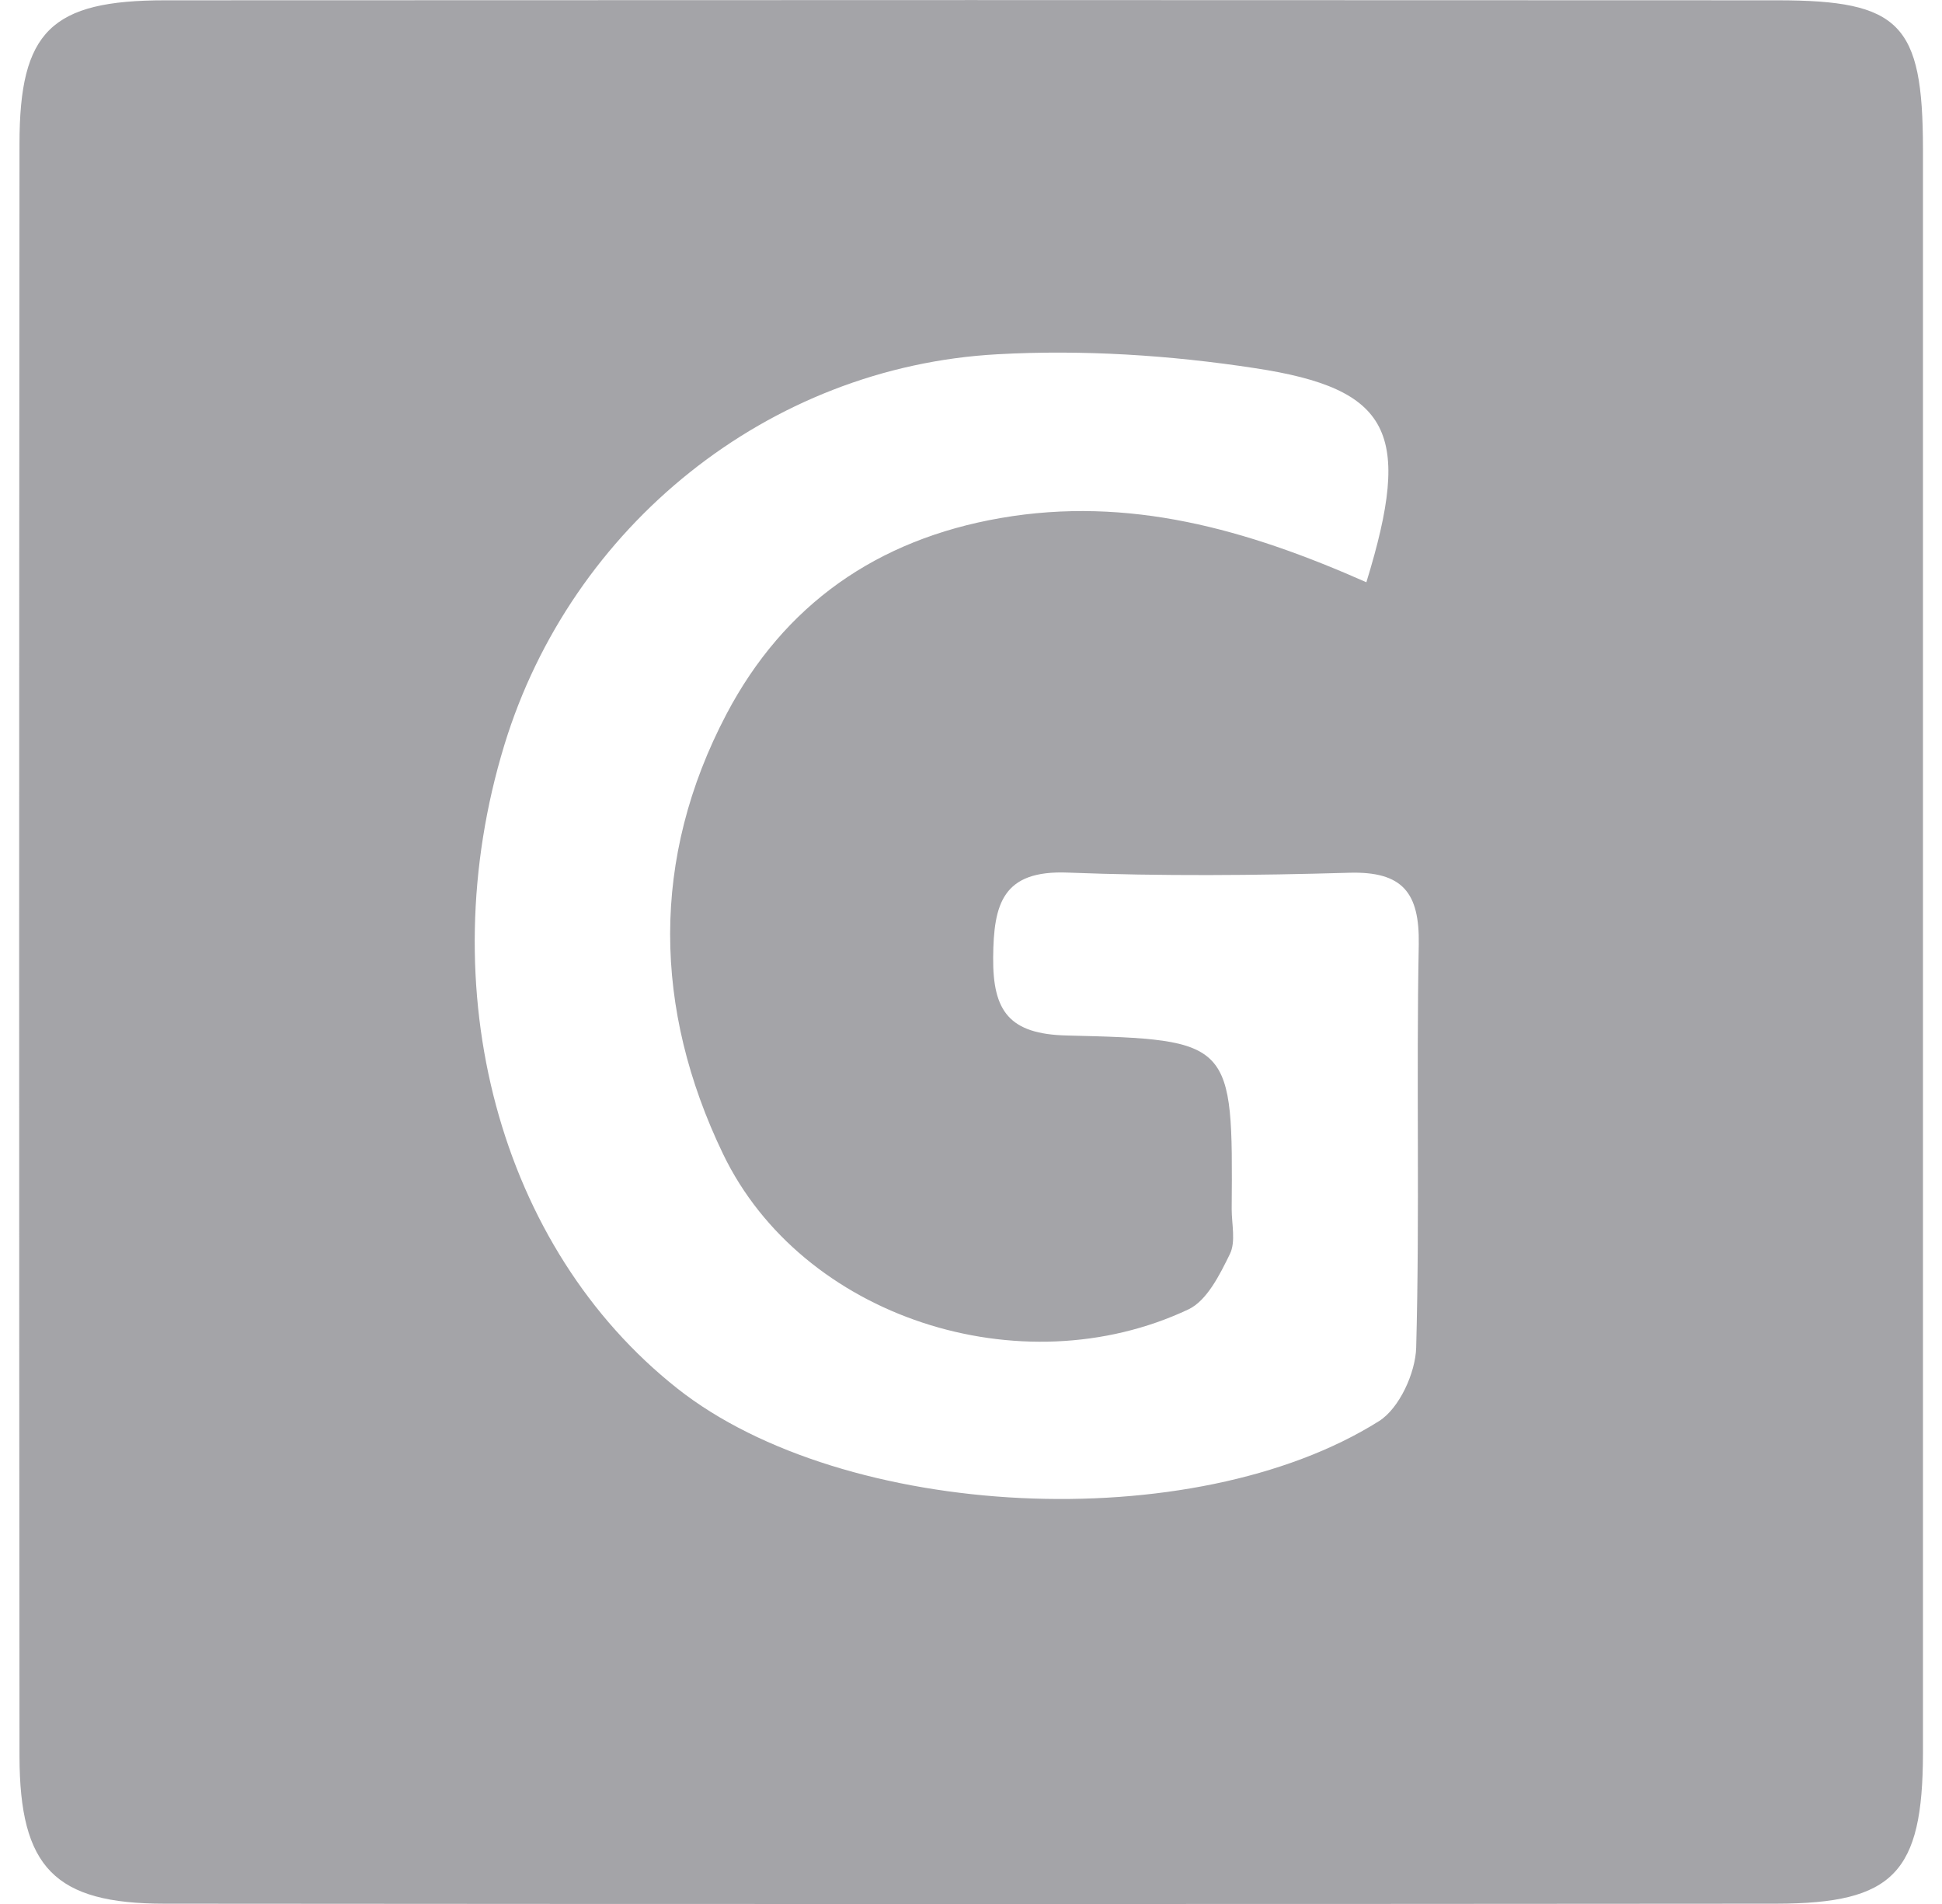 <svg width="51" height="50" viewBox="0 0 51 50" fill="none" xmlns="http://www.w3.org/2000/svg">
<g clip-path="url(#clip0_3723_1064)">
<path d="M50.5 25.07C50.5 32.058 50.508 39.05 50.5 46.038C50.496 49.184 49.728 49.988 46.654 49.992C32.542 50.004 18.43 50.004 4.314 49.992C1.439 49.992 0.516 49.045 0.512 46.118C0.5 32.002 0.5 17.89 0.512 3.778C0.512 0.816 1.344 0.008 4.338 0.008C18.45 1.52795e-05 32.562 1.52795e-05 46.678 0.008C49.9 0.008 50.496 0.624 50.5 3.902C50.508 10.958 50.5 18.014 50.5 25.07ZM35.884 15.287C37.092 11.362 36.536 10.21 32.95 9.667C30.731 9.327 28.436 9.179 26.198 9.303C20.165 9.631 15 13.82 13.245 19.565C11.286 25.982 13.109 32.766 17.79 36.464C22.16 39.918 31.331 40.393 36.216 37.319C36.748 36.983 37.172 36.056 37.191 35.392C37.287 31.866 37.191 28.332 37.259 24.806C37.283 23.443 36.836 22.879 35.432 22.919C32.97 22.991 30.503 23.011 28.041 22.915C26.329 22.847 26.094 23.735 26.082 25.142C26.07 26.557 26.505 27.157 28.017 27.193C32.378 27.297 32.378 27.353 32.346 31.75C32.346 32.15 32.458 32.61 32.298 32.934C32.034 33.473 31.698 34.153 31.211 34.385C26.809 36.46 21.052 34.597 18.986 30.299C17.159 26.497 17.083 22.547 19.078 18.753C20.589 15.883 23.023 14.168 26.278 13.604C29.644 13.021 32.734 13.896 35.884 15.291V15.287Z" fill="#A4A4A8"/>
</g>
<defs>
<clipPath id="clip0_3723_1064">
<rect width="50" height="50" fill="white" transform="translate(0.5)"/>
</clipPath>
</defs>
</svg>
